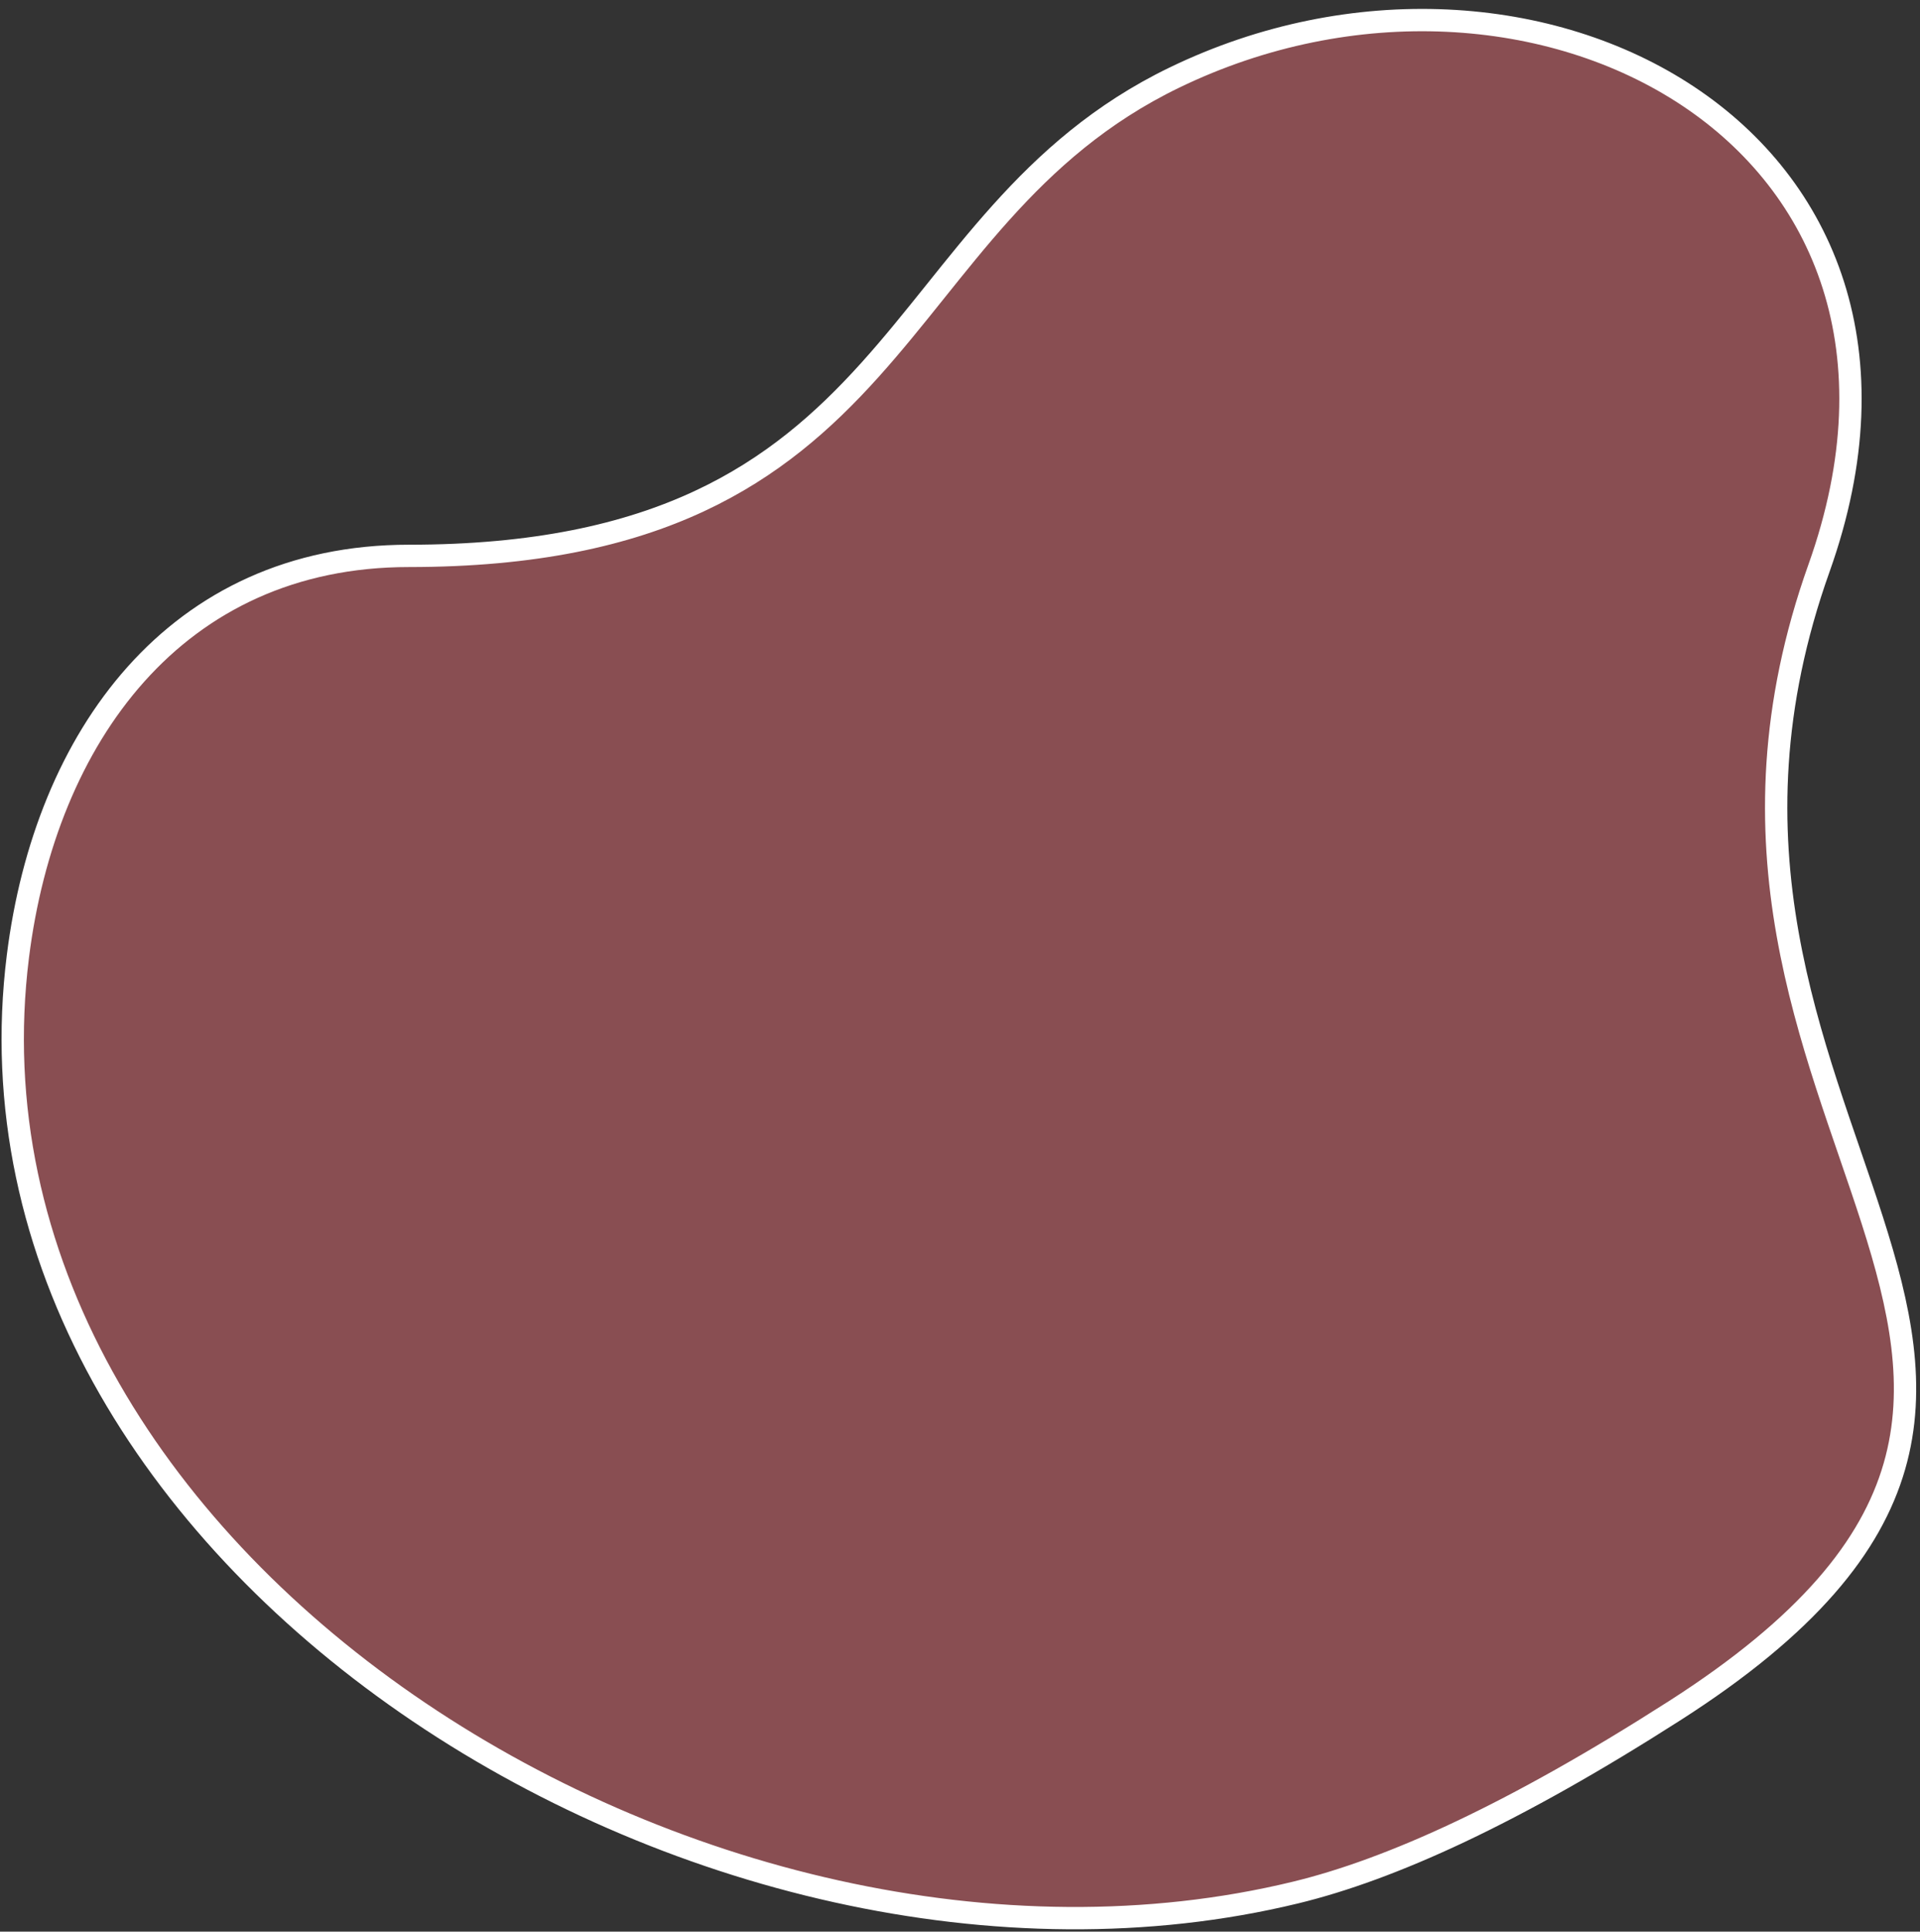 <svg width="172" height="173" viewBox="0 0 172 173" fill="none" xmlns="http://www.w3.org/2000/svg">
<rect x="0" y="0" width="172" height="173" fill="#333333" stroke="none"/>
<path id="Vector 9" d="M150.037 153.201C135.57 162.46 124.62 167.423 116.05 169.501C63.195 182.315 -5.162 139.593 1.606 85.629C4.057 66.082 15.684 49.785 36.636 49.785C81.664 49.784 78.788 19.753 105.185 6.959C137.141 -8.529 176.739 12.209 162.952 50.883C145.148 100.828 197.804 122.63 150.037 153.201Z" fill="#894E52" stroke="white" stroke-width="2"/>
</svg>

